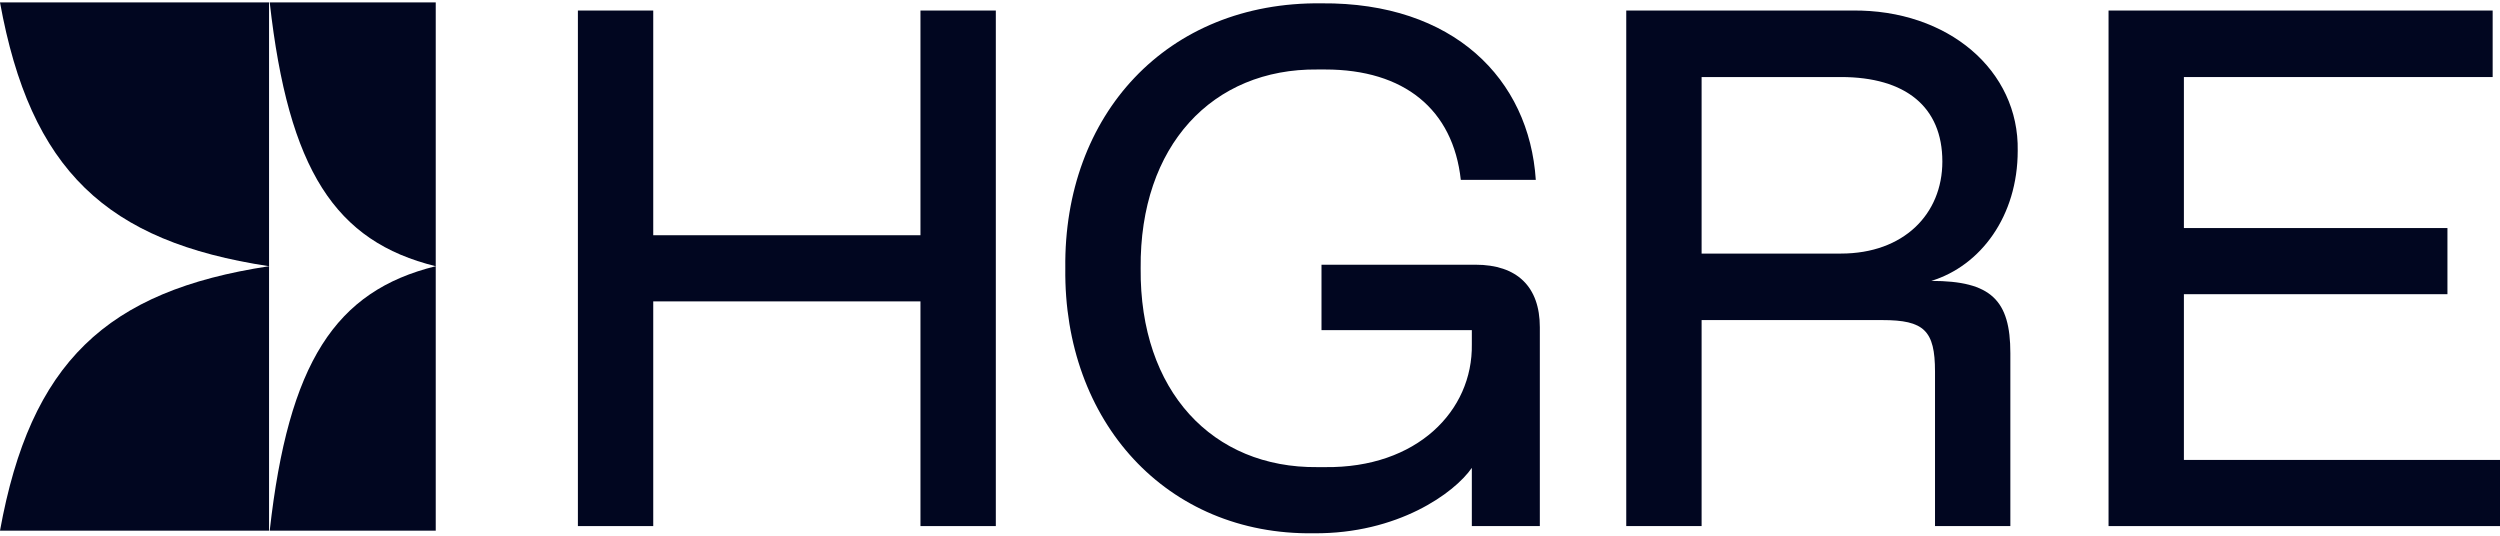 <?xml version="1.0" encoding="UTF-8"?> <svg xmlns="http://www.w3.org/2000/svg" width="210" height="45" viewBox="0 0 210 45" fill="none"><path d="M177.118 44.191V0.885H209.383V6.472H183.447V19.156H205.585V24.712H183.447V38.634H210V44.191H177.118Z" fill="#010620"></path><path d="M136.605 44.191V0.884H155.594C163.652 0.794 169.612 5.928 169.488 12.662C169.488 18.159 166.37 22.326 162.232 23.595C167.265 23.595 168.87 25.226 168.87 29.665V44.191H162.541V31.205C162.541 27.762 161.615 26.887 158.126 26.887H142.935V44.191H136.605ZM142.935 21.3H154.637C159.916 21.3 163.158 17.978 163.158 13.568C163.158 8.978 160.071 6.471 154.637 6.471H142.935V21.3Z" fill="#010620"></path><path d="M110.358 44.795C97.977 44.977 89.332 35.403 89.486 22.538C89.332 9.642 98.007 0.129 111.006 0.28C122.091 0.19 128.451 6.622 129.007 15.109H122.708C122.059 9.189 117.953 5.837 111.315 5.837H110.666C101.867 5.747 95.722 12.209 95.815 22.538C95.722 32.866 101.867 39.329 110.666 39.238H111.315C119.003 39.329 123.727 34.527 123.634 28.91V27.732H111.006V22.236H123.943C127.432 22.236 129.346 24.078 129.346 27.491V44.191H123.634V39.299C122.183 41.413 117.397 44.855 110.358 44.795Z" fill="#010620"></path><path d="M48.543 44.191V0.885H54.872V19.76H77.319V0.885H83.649V44.191H77.319V25.316H54.872V44.191H48.543Z" fill="#010620"></path><path fill-rule="evenodd" clip-rule="evenodd" d="M22.656 0.202L36.602 0.202V22.362C28.153 20.29 24.234 14.269 22.656 0.202Z" fill="#010620"></path><path fill-rule="evenodd" clip-rule="evenodd" d="M0 0.202L22.6 0.202V22.362C8.908 20.29 2.557 14.269 0 0.202Z" fill="#010620"></path><path fill-rule="evenodd" clip-rule="evenodd" d="M22.656 44.575H36.602V22.362C28.153 24.439 24.234 30.474 22.656 44.575Z" fill="#010620"></path><path fill-rule="evenodd" clip-rule="evenodd" d="M0 44.575H22.6V22.362C8.908 24.439 2.557 30.474 0 44.575Z" fill="#010620"></path></svg> 